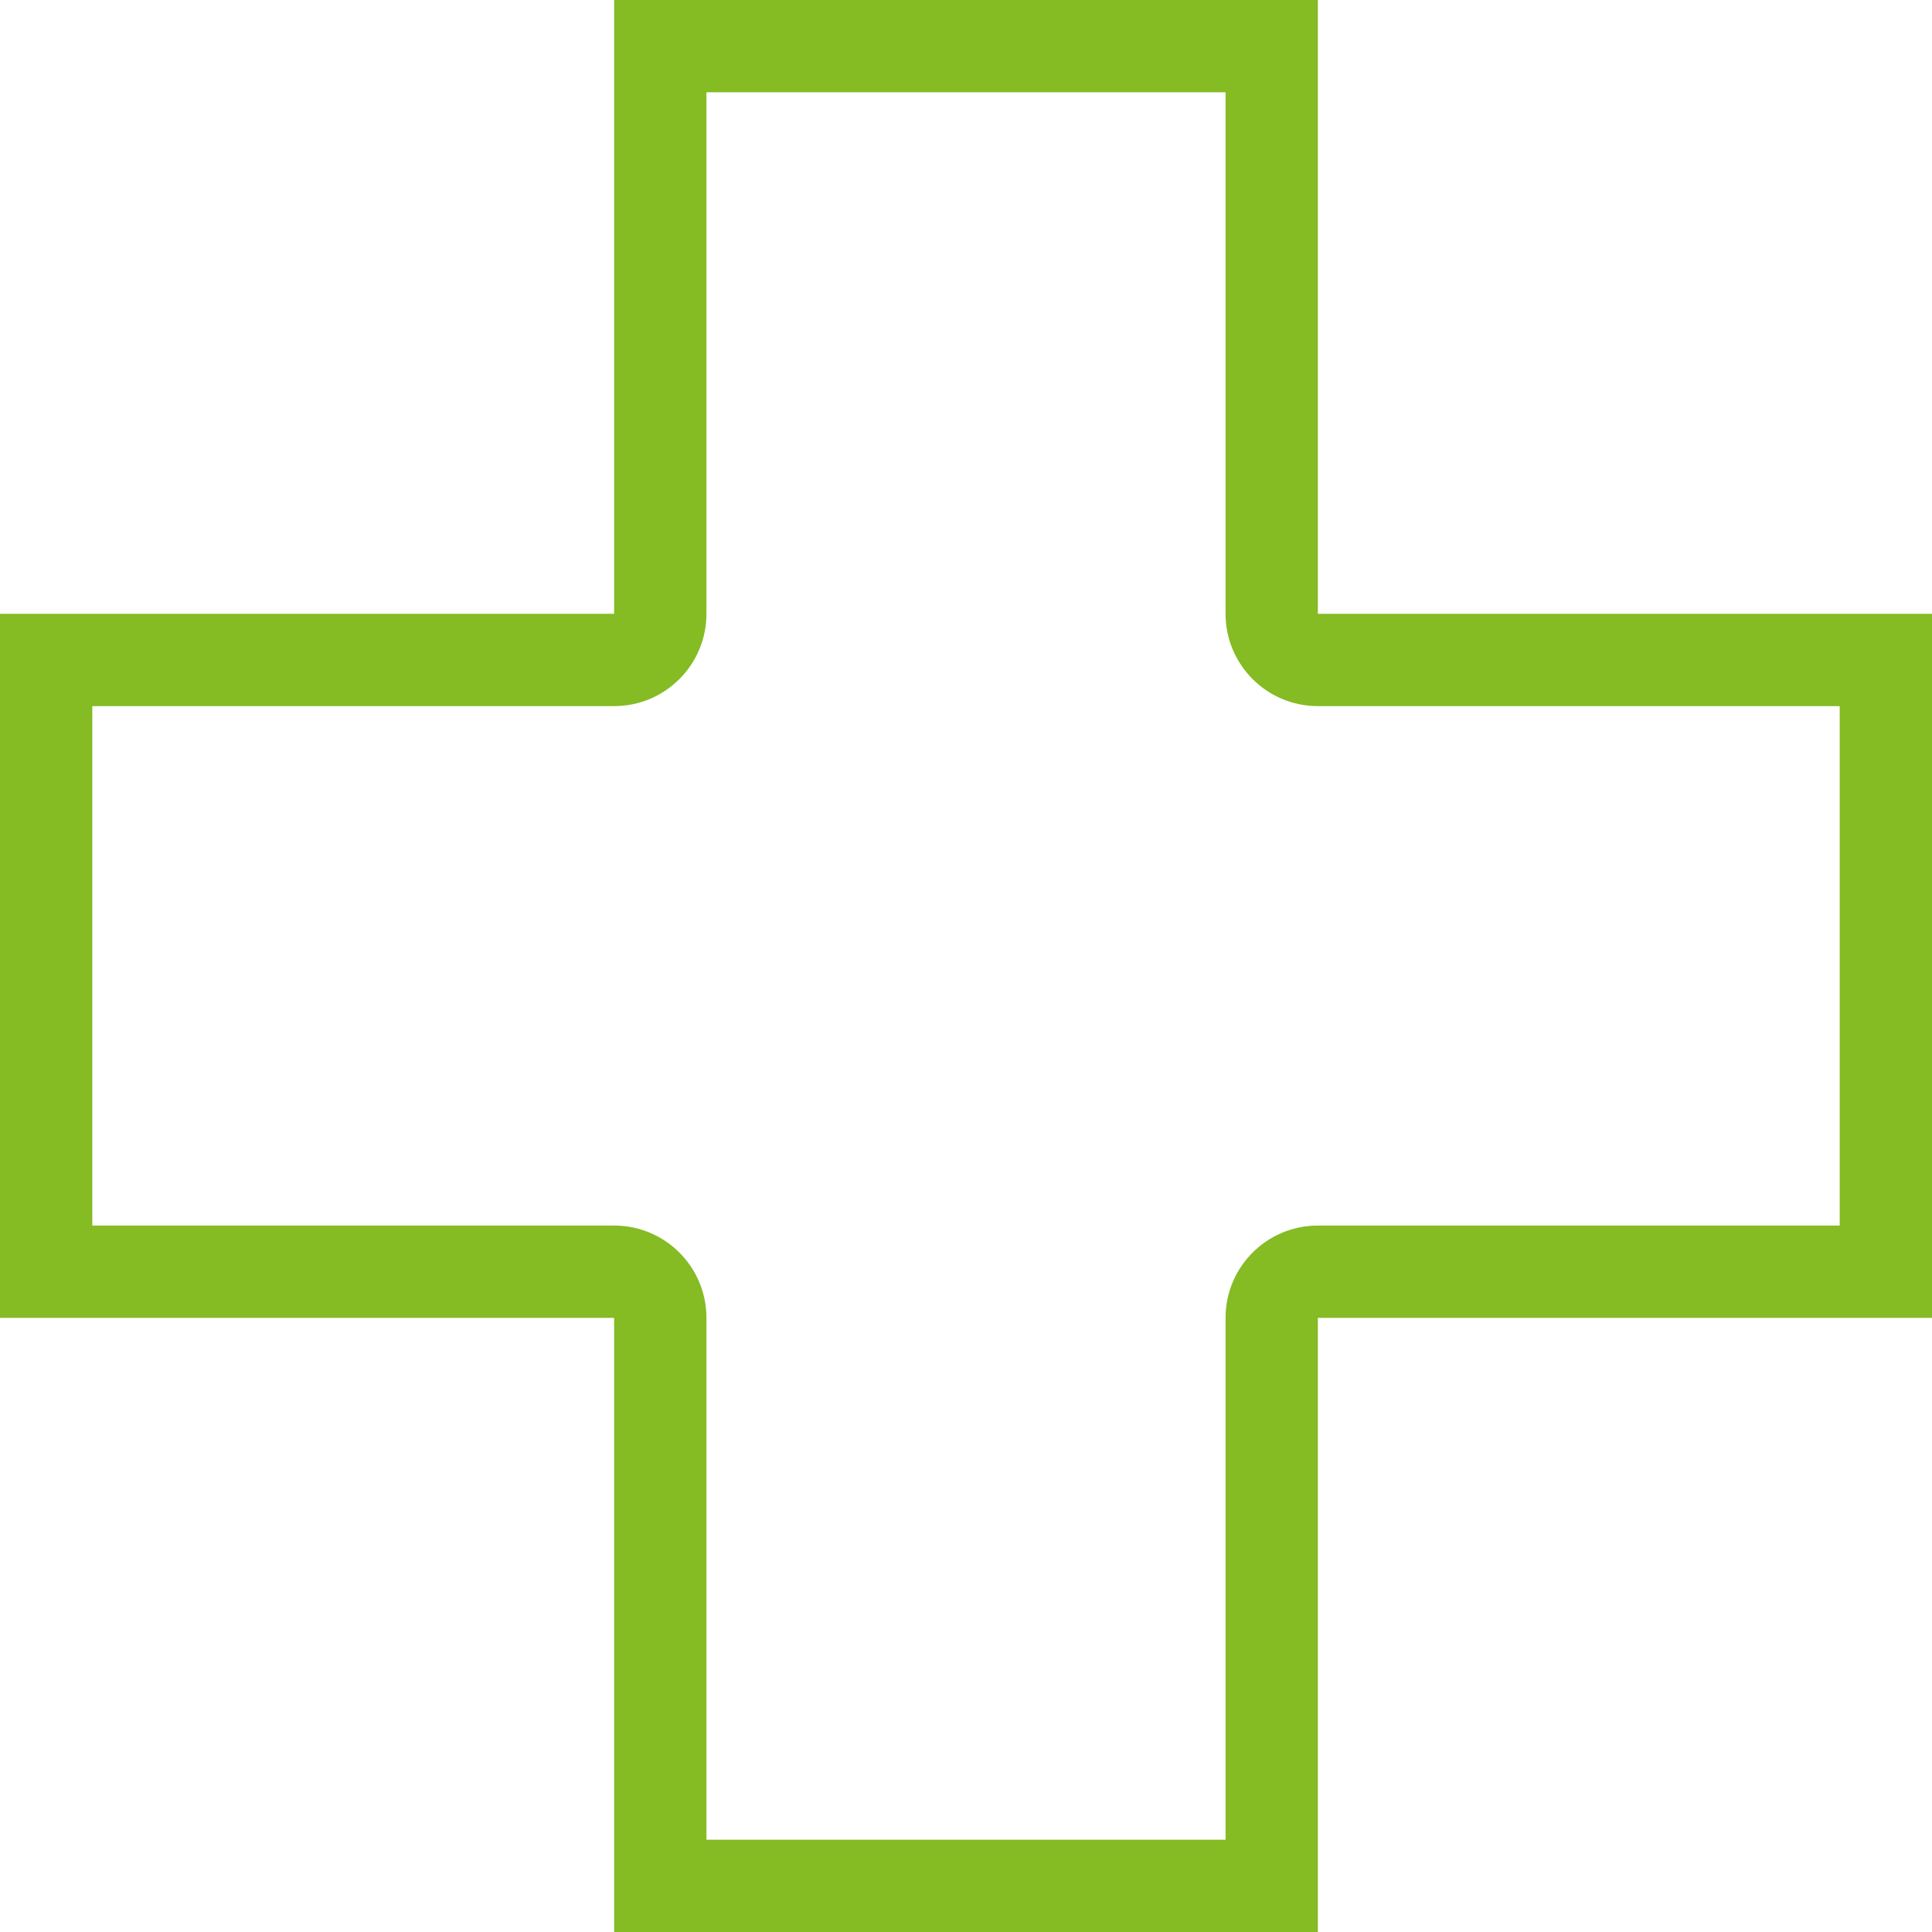 <svg xmlns="http://www.w3.org/2000/svg" width="41.868" height="41.868" viewBox="0 0 41.868 41.868">
  <g id="surgery-icon" transform="translate(-378.816 -944.455)" fill="none" stroke-linecap="round" stroke-linejoin="round">
    <path d="M420.684,957.757v15.257H407.375v13.309h-15.25V973.014H378.816V957.757h13.309v-13.3h15.25v13.3Z" stroke="none"/>
    <path d="M 394.125 946.455 L 394.125 957.757 C 394.125 958.861 393.23 959.757 392.125 959.757 L 380.816 959.757 L 380.816 971.014 L 392.125 971.014 C 393.23 971.014 394.125 971.909 394.125 973.014 L 394.125 984.323 L 405.375 984.323 L 405.375 973.014 C 405.375 971.909 406.27 971.014 407.375 971.014 L 418.684 971.014 L 418.684 959.757 L 407.375 959.757 C 406.27 959.757 405.375 958.861 405.375 957.757 L 405.375 946.455 L 394.125 946.455 M 392.125 944.455 L 407.375 944.455 L 407.375 957.757 L 420.684 957.757 L 420.684 973.014 L 407.375 973.014 L 407.375 986.323 L 392.125 986.323 L 392.125 973.014 L 378.816 973.014 L 378.816 957.757 L 392.125 957.757 L 392.125 944.455 Z" stroke="none" fill="#85bb23"/>
  </g>
</svg>

